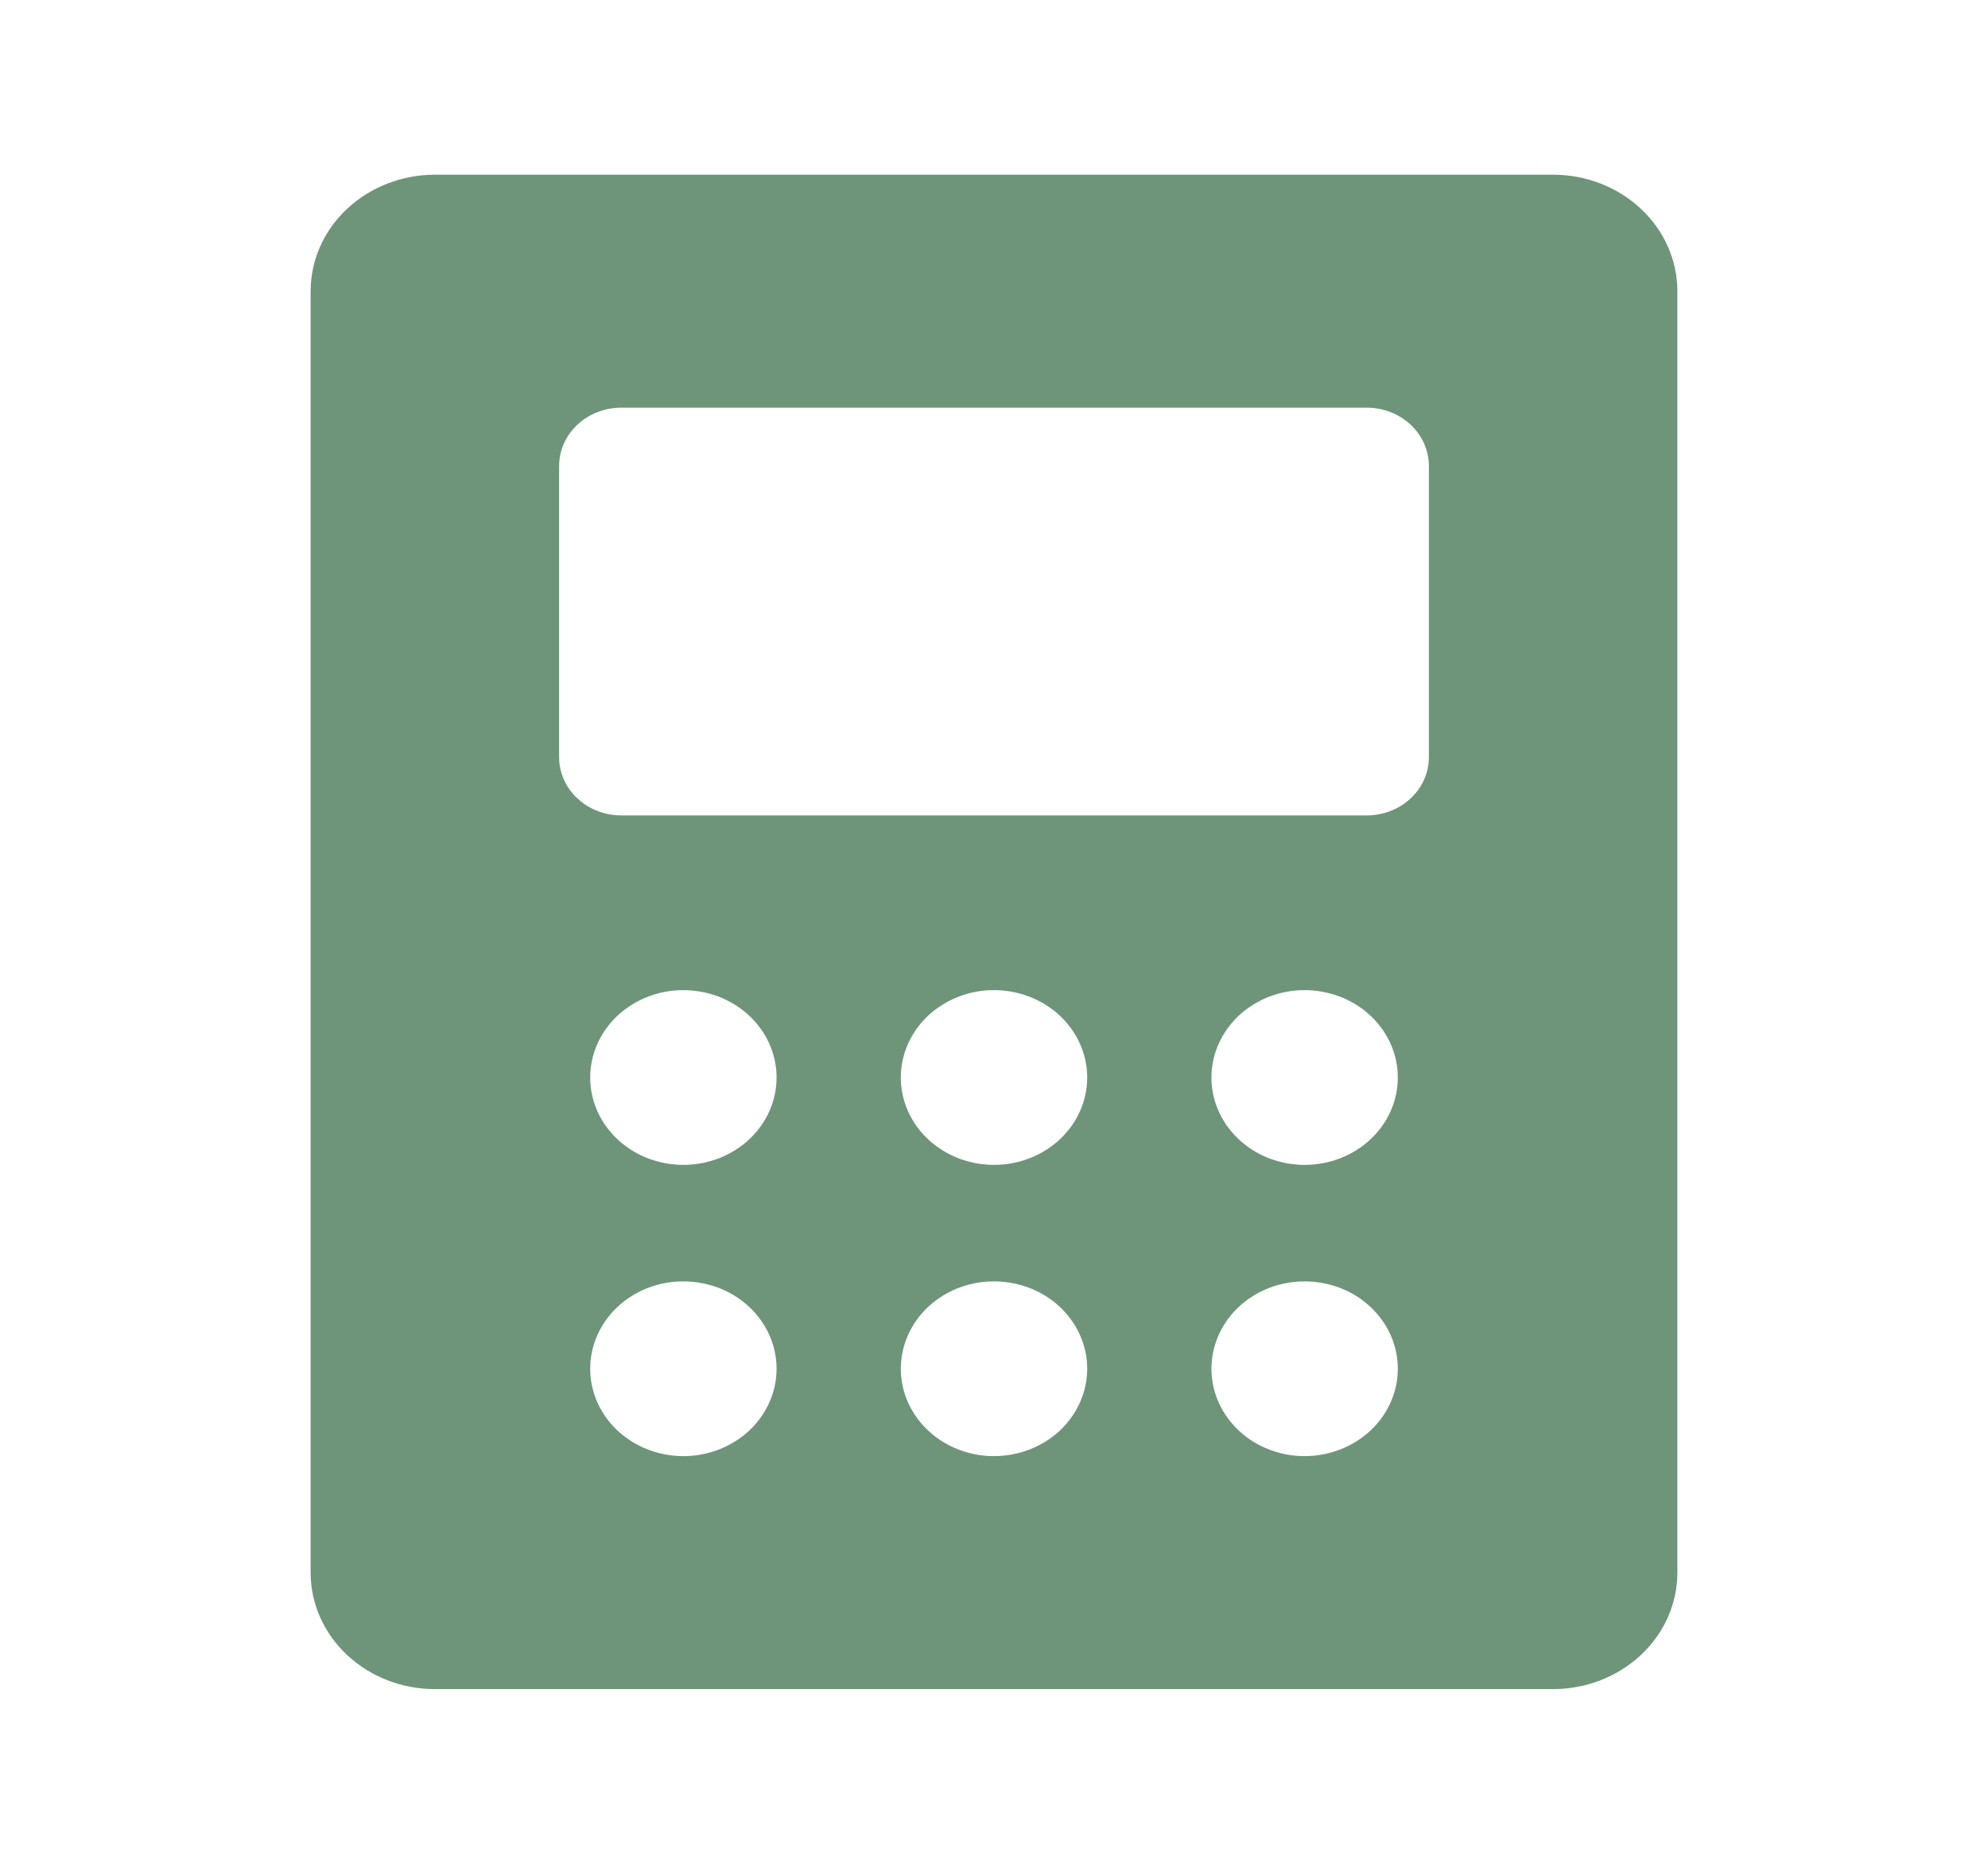 <svg width="32" height="30" viewBox="0 0 32 30" fill="none" xmlns="http://www.w3.org/2000/svg">
<g id="Calculator">
<path id="Vector" d="M25 2.812H7C6.47 2.812 5.961 3.01 5.586 3.362C5.211 3.713 5 4.19 5 4.688V25.312C5 25.81 5.211 26.287 5.586 26.638C5.961 26.99 6.47 27.188 7 27.188H25C25.53 27.188 26.039 26.99 26.414 26.638C26.789 26.287 27 25.81 27 25.312V4.688C27 4.19 26.789 3.713 26.414 3.362C26.039 3.01 25.53 2.812 25 2.812ZM11 23.438C10.703 23.438 10.413 23.355 10.167 23.201C9.92 23.046 9.728 22.826 9.614 22.569C9.501 22.312 9.471 22.03 9.529 21.757C9.587 21.484 9.73 21.233 9.939 21.037C10.149 20.84 10.416 20.706 10.707 20.652C10.998 20.598 11.3 20.626 11.574 20.732C11.848 20.838 12.082 21.019 12.247 21.25C12.412 21.481 12.5 21.753 12.5 22.031C12.5 22.404 12.342 22.762 12.061 23.026C11.779 23.289 11.398 23.438 11 23.438ZM11 18.75C10.703 18.75 10.413 18.668 10.167 18.513C9.92 18.358 9.728 18.139 9.614 17.882C9.501 17.625 9.471 17.342 9.529 17.069C9.587 16.797 9.73 16.546 9.939 16.349C10.149 16.153 10.416 16.019 10.707 15.964C10.998 15.91 11.3 15.938 11.574 16.044C11.848 16.151 12.082 16.331 12.247 16.562C12.412 16.794 12.5 17.066 12.5 17.344C12.5 17.717 12.342 18.074 12.061 18.338C11.779 18.602 11.398 18.75 11 18.75ZM16 23.438C15.703 23.438 15.413 23.355 15.167 23.201C14.92 23.046 14.728 22.826 14.614 22.569C14.501 22.312 14.471 22.03 14.529 21.757C14.587 21.484 14.73 21.233 14.939 21.037C15.149 20.84 15.416 20.706 15.707 20.652C15.998 20.598 16.3 20.626 16.574 20.732C16.848 20.838 17.082 21.019 17.247 21.25C17.412 21.481 17.5 21.753 17.5 22.031C17.5 22.404 17.342 22.762 17.061 23.026C16.779 23.289 16.398 23.438 16 23.438ZM16 18.75C15.703 18.75 15.413 18.668 15.167 18.513C14.92 18.358 14.728 18.139 14.614 17.882C14.501 17.625 14.471 17.342 14.529 17.069C14.587 16.797 14.73 16.546 14.939 16.349C15.149 16.153 15.416 16.019 15.707 15.964C15.998 15.91 16.3 15.938 16.574 16.044C16.848 16.151 17.082 16.331 17.247 16.562C17.412 16.794 17.5 17.066 17.5 17.344C17.5 17.717 17.342 18.074 17.061 18.338C16.779 18.602 16.398 18.75 16 18.75ZM21 23.438C20.703 23.438 20.413 23.355 20.167 23.201C19.92 23.046 19.728 22.826 19.614 22.569C19.501 22.312 19.471 22.03 19.529 21.757C19.587 21.484 19.73 21.233 19.939 21.037C20.149 20.84 20.416 20.706 20.707 20.652C20.998 20.598 21.3 20.626 21.574 20.732C21.848 20.838 22.082 21.019 22.247 21.25C22.412 21.481 22.5 21.753 22.5 22.031C22.5 22.404 22.342 22.762 22.061 23.026C21.779 23.289 21.398 23.438 21 23.438ZM21 18.75C20.703 18.75 20.413 18.668 20.167 18.513C19.92 18.358 19.728 18.139 19.614 17.882C19.501 17.625 19.471 17.342 19.529 17.069C19.587 16.797 19.73 16.546 19.939 16.349C20.149 16.153 20.416 16.019 20.707 15.964C20.998 15.91 21.3 15.938 21.574 16.044C21.848 16.151 22.082 16.331 22.247 16.562C22.412 16.794 22.5 17.066 22.5 17.344C22.5 17.717 22.342 18.074 22.061 18.338C21.779 18.602 21.398 18.75 21 18.75ZM23 12.188C23 12.436 22.895 12.675 22.707 12.85C22.52 13.026 22.265 13.125 22 13.125H10C9.735 13.125 9.48 13.026 9.293 12.85C9.105 12.675 9 12.436 9 12.188V7.5C9 7.251 9.105 7.013 9.293 6.837C9.48 6.661 9.735 6.562 10 6.562H22C22.265 6.562 22.52 6.661 22.707 6.837C22.895 7.013 23 7.251 23 7.5V12.188Z" fill="#6E9579"/>
</g>
</svg>

